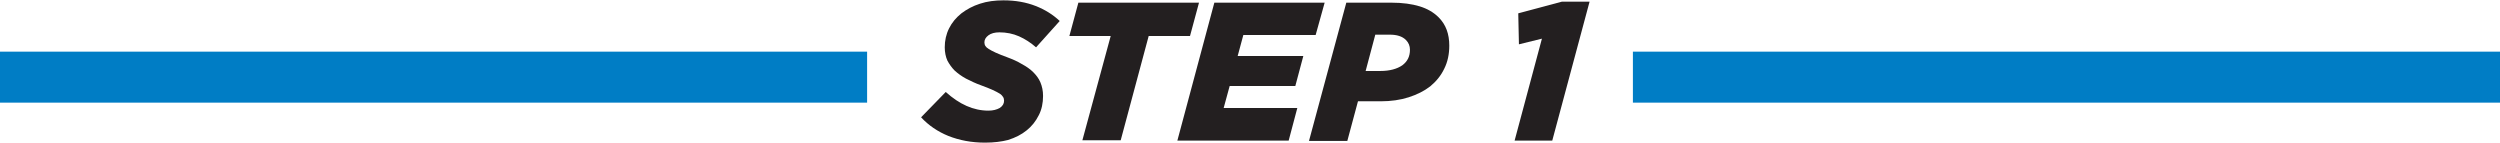 <?xml version="1.0" encoding="utf-8"?>
<!-- Generator: Adobe Illustrator 21.1.0, SVG Export Plug-In . SVG Version: 6.00 Build 0)  -->
<!DOCTYPE svg PUBLIC "-//W3C//DTD SVG 1.1//EN" "http://www.w3.org/Graphics/SVG/1.1/DTD/svg11.dtd">
<svg version="1.1" id="Layer_1" xmlns="http://www.w3.org/2000/svg" xmlns:xlink="http://www.w3.org/1999/xlink" x="0px" y="0px"
	 viewBox="0 0 750.2 42.9" style="enable-background:new 0 0 750.2 42.9;" xml:space="preserve">
<style type="text/css">
	.st0{fill:#231F20;}
	.st1{fill:#007DC5;stroke:#007DC5;stroke-width:3;stroke-miterlimit:10;}
</style>
<g>
	<g>
		<path class="st0" d="M295.6,42.8c-4.1,0-7.7-0.7-11-2c-3.2-1.3-6-3.2-8.2-5.6l7.4-7.6c4.1,3.7,8.3,5.6,12.8,5.6
			c1.4,0,2.5-0.3,3.4-0.8c0.9-0.6,1.3-1.3,1.3-2.2c0-0.4-0.1-0.8-0.3-1.1c-0.2-0.3-0.5-0.7-1-1c-0.5-0.3-1.2-0.7-2.1-1.1
			s-2.1-0.9-3.5-1.4c-1.7-0.6-3.1-1.3-4.5-2c-1.3-0.7-2.4-1.5-3.4-2.4c-0.9-0.9-1.6-1.9-2.2-3c-0.5-1.1-0.8-2.5-0.8-4
			c0-2,0.4-3.9,1.3-5.7s2.1-3.2,3.7-4.5c1.6-1.2,3.4-2.2,5.6-2.9c2.1-0.7,4.5-1,7-1c3.7,0,6.9,0.6,9.7,1.7c2.8,1.1,5.2,2.6,7.2,4.5
			l-7.1,7.9c-1.6-1.4-3.3-2.5-5.1-3.3c-1.8-0.8-3.8-1.2-5.9-1.2c-1.4,0-2.5,0.3-3.3,0.9c-0.8,0.6-1.2,1.3-1.2,2.1
			c0,0.4,0.1,0.8,0.3,1.1c0.2,0.3,0.5,0.6,1,0.9c0.5,0.3,1.2,0.7,2.1,1.1c0.9,0.4,2.1,0.9,3.5,1.4c1.6,0.6,3,1.2,4.3,2
			c1.3,0.7,2.5,1.5,3.4,2.4s1.7,1.9,2.2,3.1s0.8,2.5,0.8,4.1c0,2.1-0.4,4.1-1.3,5.8c-0.9,1.8-2.1,3.3-3.6,4.5
			c-1.6,1.3-3.4,2.2-5.6,2.9C300.6,42.5,298.2,42.8,295.6,42.8z"/>
		<path class="st0" d="M333.3,10.8h-12.4l2.7-10h36.2l-2.7,10h-12.4l-8.4,31.3h-11.5L333.3,10.8z"/>
		<path class="st0" d="M364.4,0.8h33.1l-2.7,9.7h-21.7l-1.7,6.3h19.7l-2.4,9H369l-1.8,6.6h22.1l-2.6,9.8h-33.4L364.4,0.8z"/>
		<path class="st0" d="M404,0.8h13.5c3.4,0,6.2,0.4,8.5,1.1c2.3,0.7,4.2,1.8,5.7,3.3c2.2,2.2,3.2,5,3.2,8.5c0,2.6-0.5,4.9-1.5,6.9
			c-1,2.1-2.4,3.8-4.2,5.3c-1.8,1.4-4,2.5-6.5,3.3c-2.5,0.8-5.3,1.2-8.4,1.2h-6.8l-3.2,11.9h-11.5L404,0.8z M414.2,21.3
			c2.8,0,5-0.6,6.6-1.7c1.6-1.2,2.3-2.7,2.3-4.7c0-1.1-0.4-2.1-1.2-2.9c-1.1-1.1-2.7-1.6-4.9-1.6h-4.3l-2.9,10.9H414.2z"/>
		<path class="st0" d="M462.7,11.6l-6.9,1.7L455.6,4l13.1-3.5h8.3l-11.2,41.7h-11.3L462.7,11.6z"/>
	</g>
	<rect x="1.5" y="17" class="st1" width="257.2" height="12.3"/>
	<rect x="491.5" y="17" class="st1" width="257.2" height="12.3"/>
</g>
</svg>
